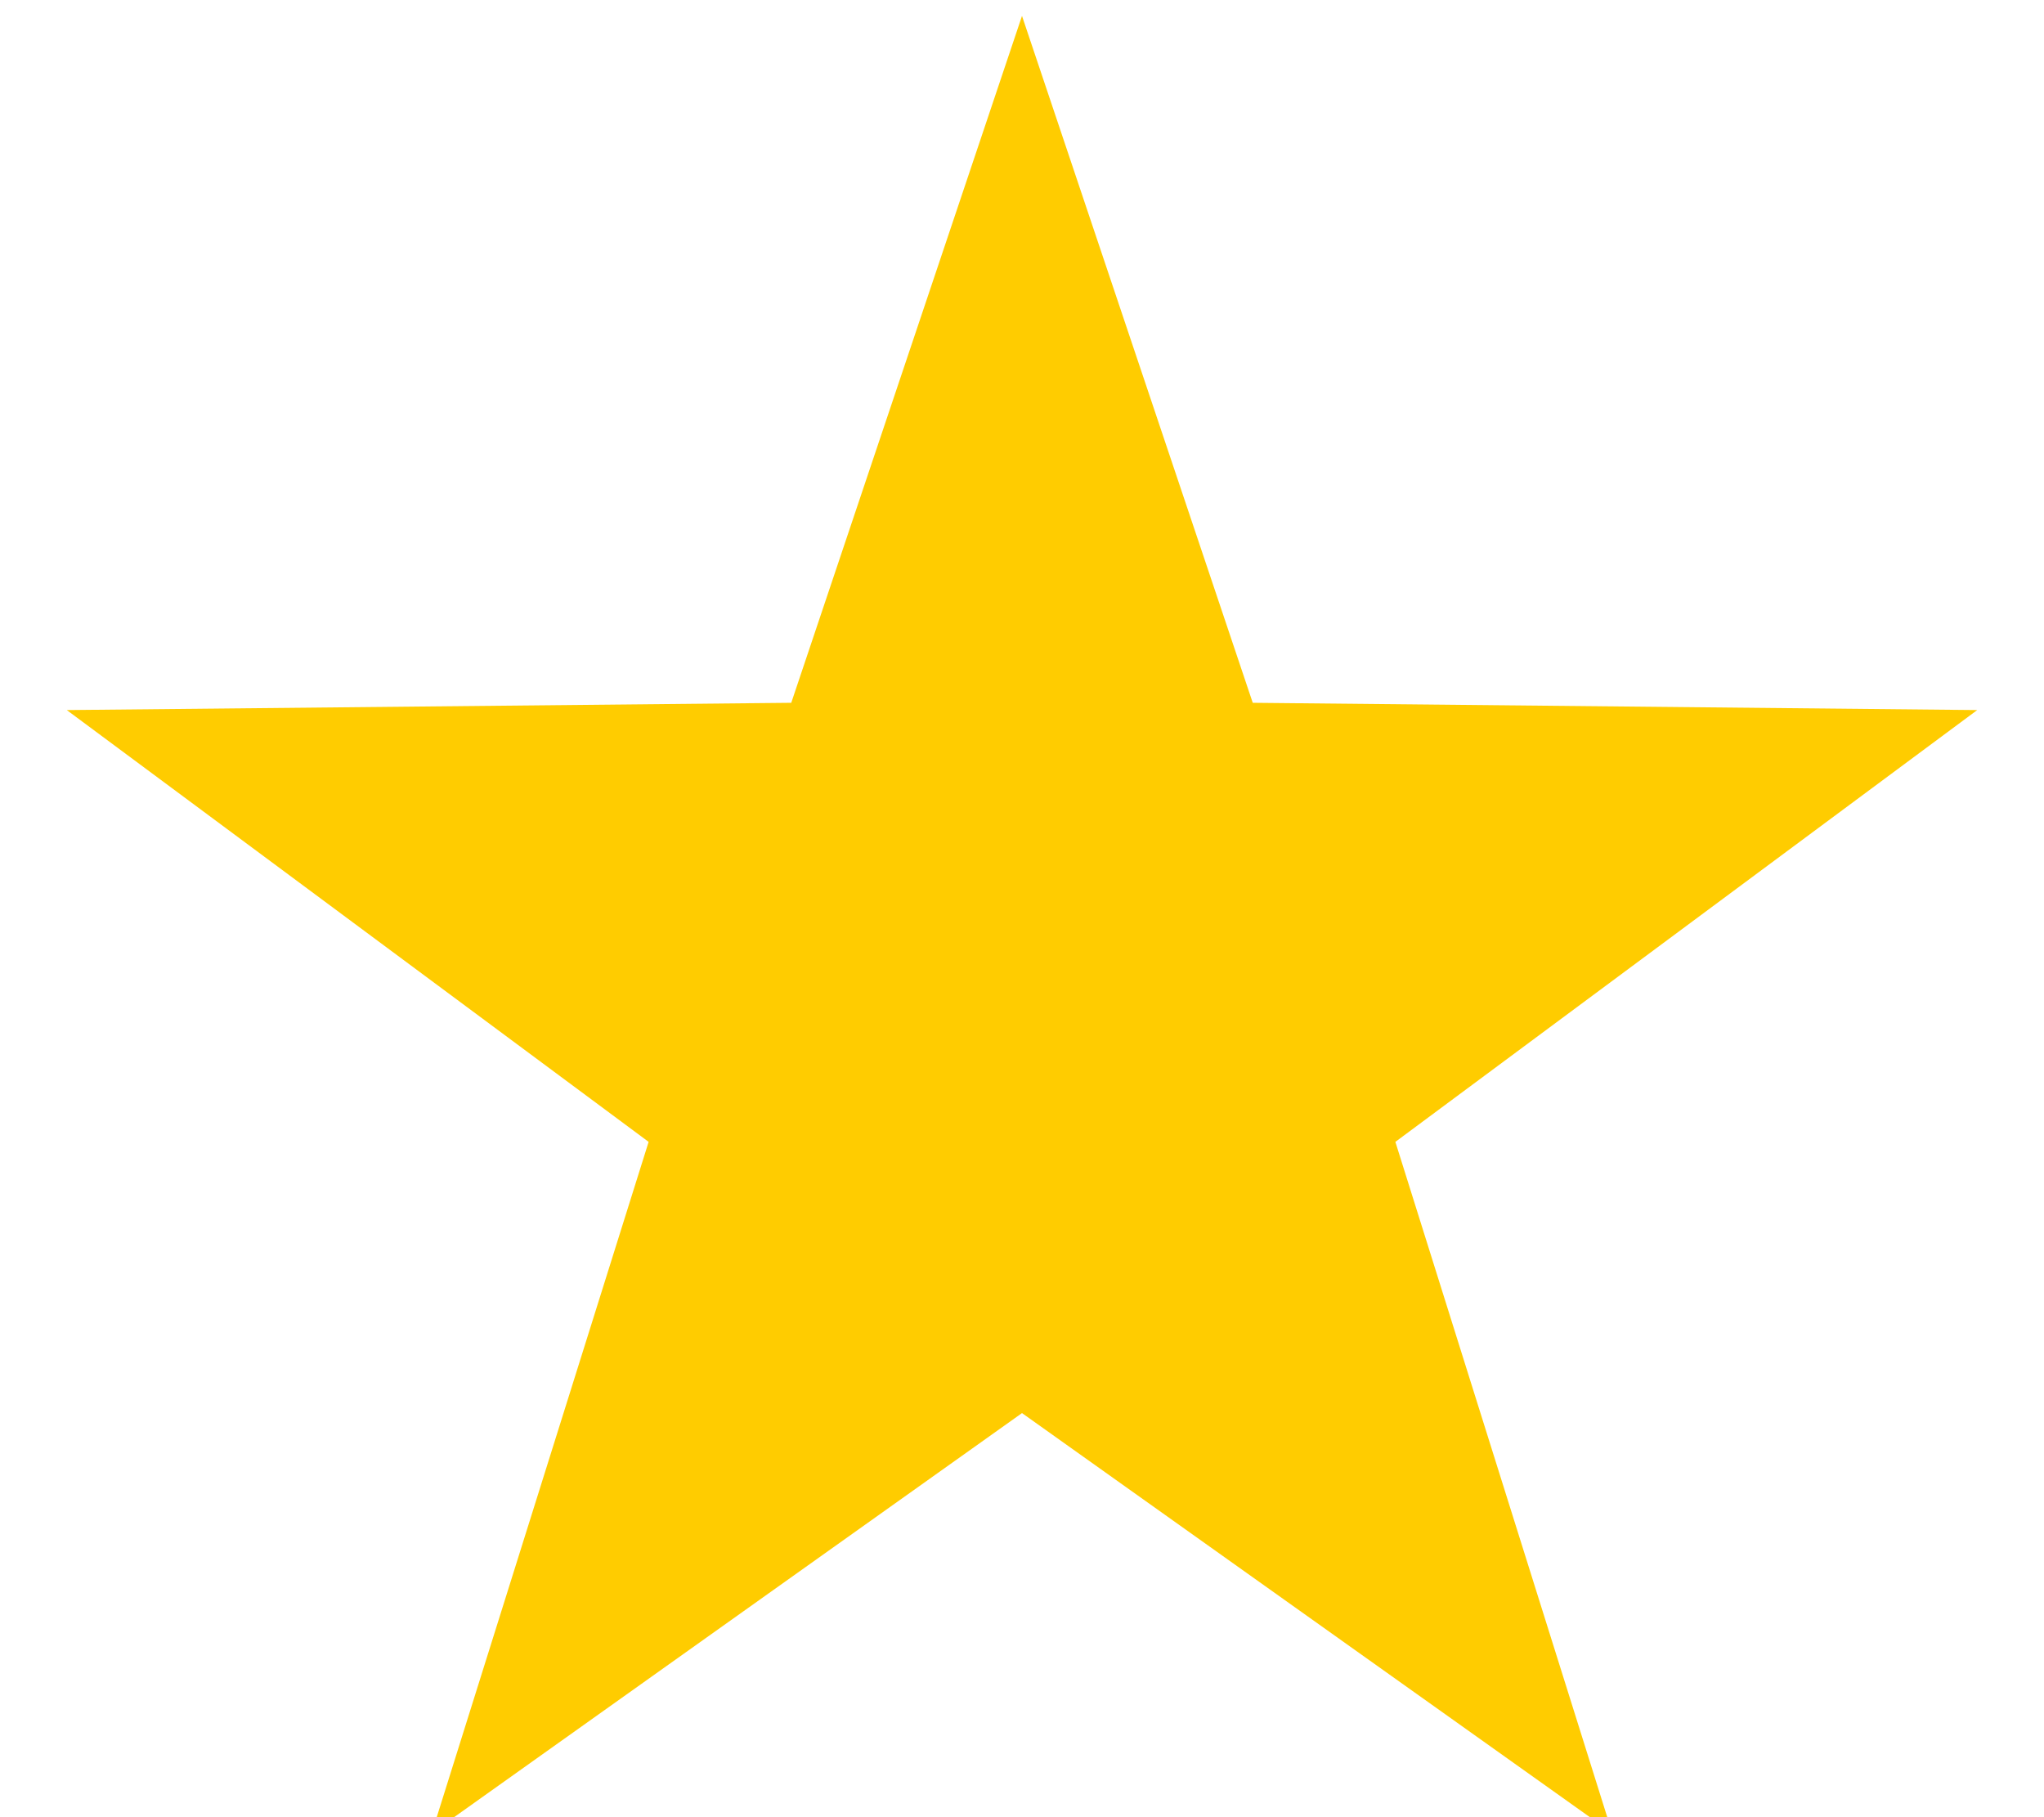 <?xml version="1.0" encoding="UTF-8" standalone="no"?>
<svg width="9px" height="8px" viewBox="0 0 9 8" version="1.1" xmlns="http://www.w3.org/2000/svg" xmlns:xlink="http://www.w3.org/1999/xlink">
    <!-- Generator: Sketch 44.1 (41455) - http://www.bohemiancoding.com/sketch -->
    <title>Star</title>
    <desc>Created with Sketch.</desc>
    <defs></defs>
    <g id="stub-pages" stroke="none" stroke-width="1" fill="none" fill-rule="evenodd">
        <g id="Twitter-Vid-Tablet" transform="translate(-356, -928)" fill="#FFCC00">
            <g id="CTA" transform="translate(32, 635)">
                <g id="App-Icon-etc" transform="translate(233, 166)">
                    <g id="stars" transform="translate(91, 127)">
                        <polygon id="Star" points="4.5 6.221 1.901 8.07 2.856 5.027 0.294 3.126 3.484 3.094 4.5 0.07 5.516 3.094 8.706 3.126 6.144 5.027 7.099 8.07"></polygon>
                    </g>
                </g>
            </g>
        </g>
    </g>
</svg>
